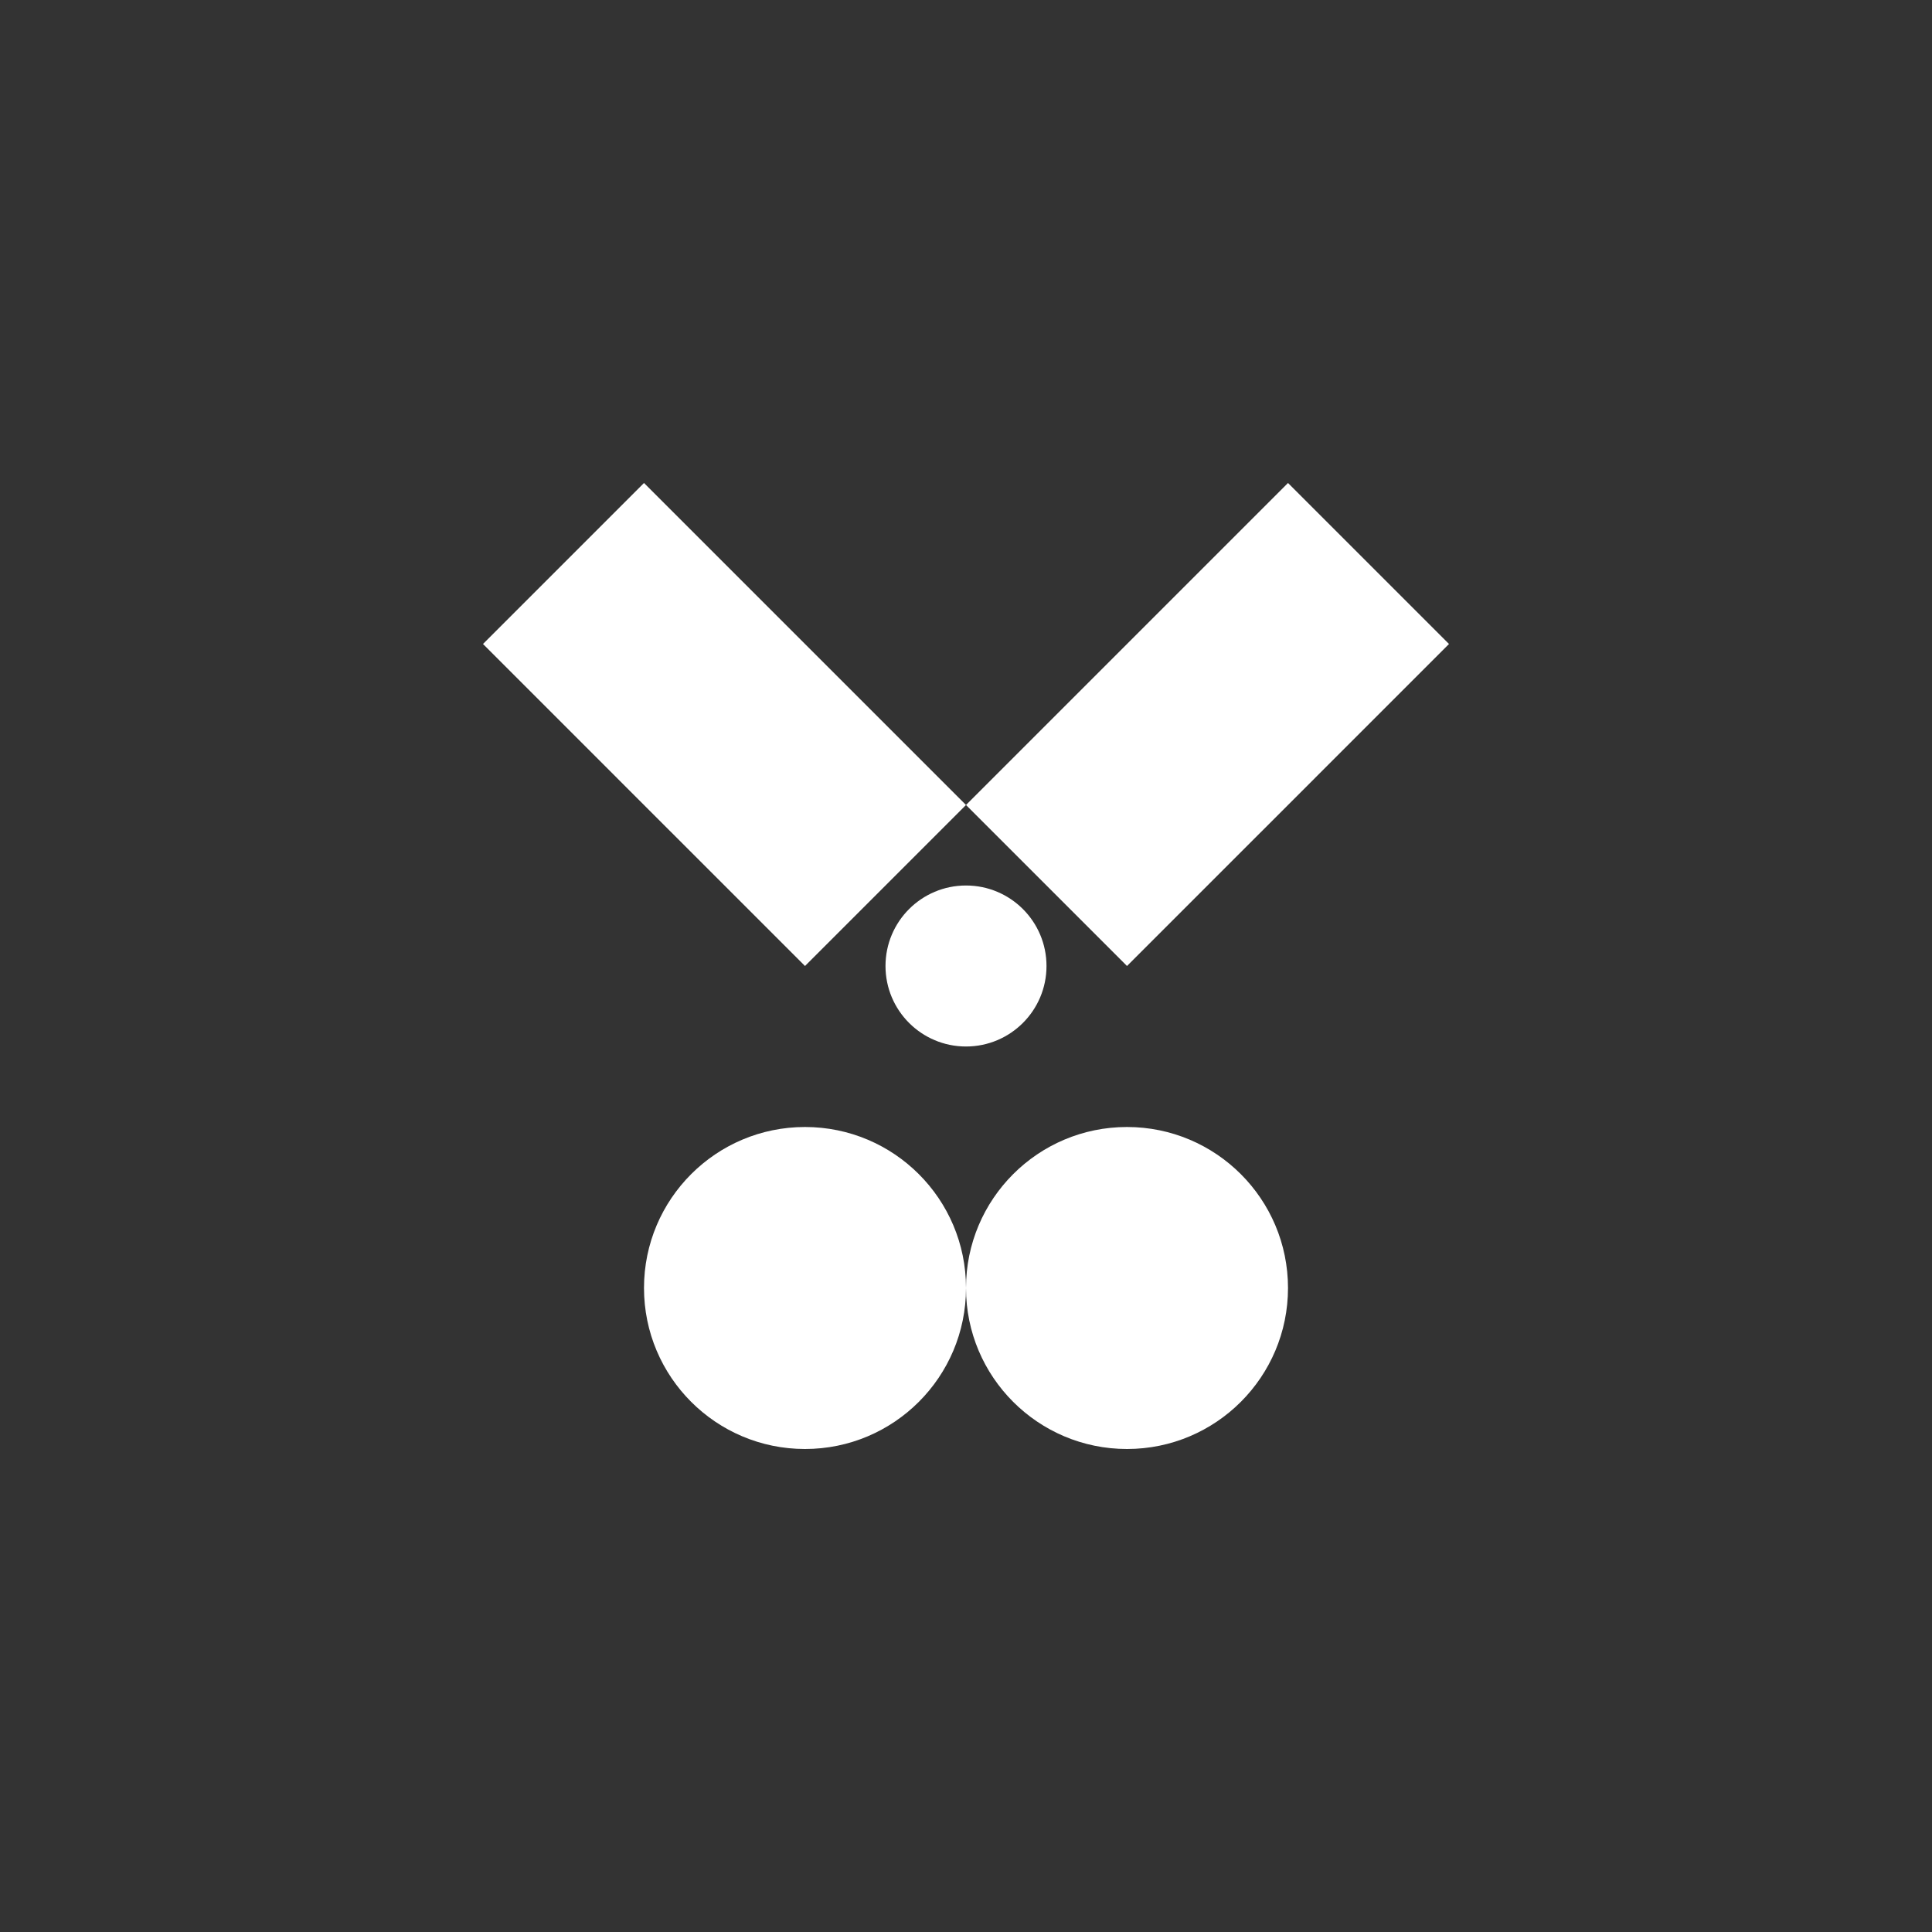<svg width="32" height="32" viewBox="0 0 24 24" fill="none" xmlns="http://www.w3.org/2000/svg">
  <rect x="0" y="0" width="24" height="24" fill="#333333" stroke="none"/>
  <!-- Left blade -->
  <path d="M8 6L12 10L10 12L8 10L6 8L8 6Z" fill="white"/>
  <!-- Right blade -->
  <path d="M16 6L12 10L14 12L16 10L18 8L16 6Z" fill="white"/>
  <!-- Handle -->
  <circle cx="10" cy="16" r="2" fill="white"/>
  <circle cx="14" cy="16" r="2" fill="white"/>
  <!-- Pivot point -->
  <circle cx="12" cy="12" r="1" fill="white"/>
</svg> 